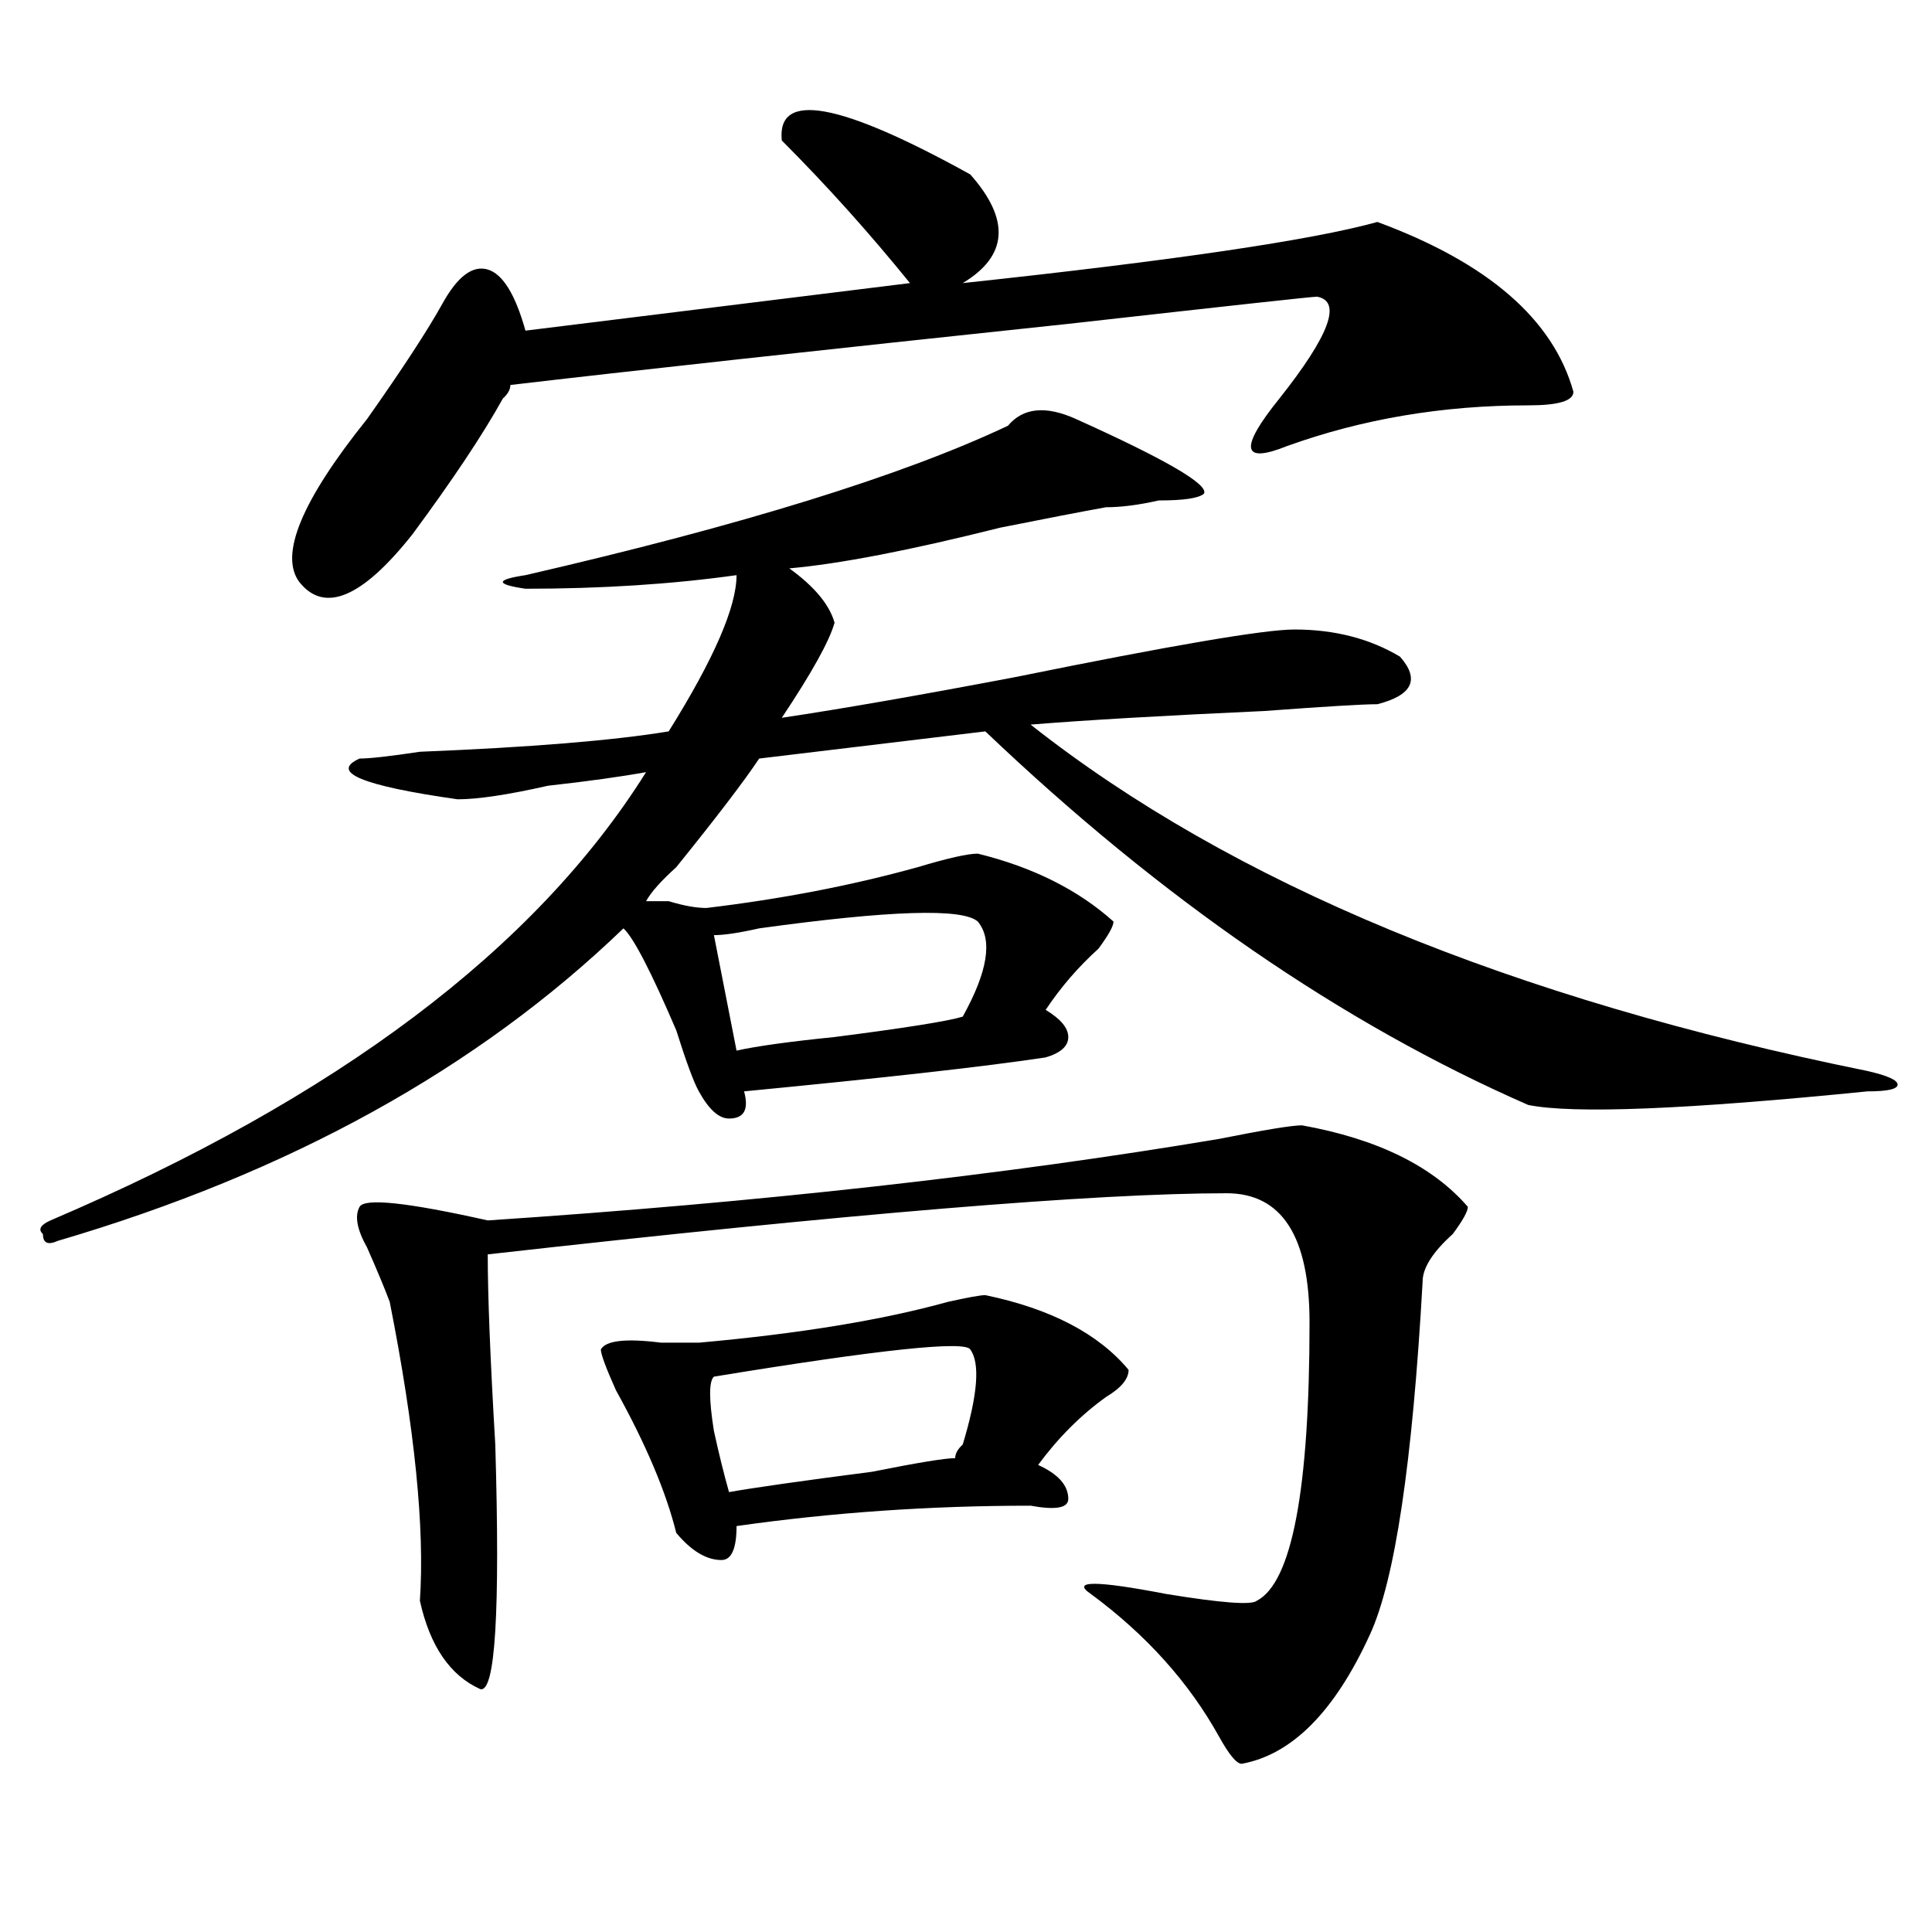 <?xml version="1.0" encoding="utf-8"?>
<!-- Generator: Adobe Illustrator 16.0.0, SVG Export Plug-In . SVG Version: 6.00 Build 0)  -->
<!DOCTYPE svg PUBLIC "-//W3C//DTD SVG 1.1//EN" "http://www.w3.org/Graphics/SVG/1.1/DTD/svg11.dtd">
<svg version="1.1" id="图层_1" xmlns="http://www.w3.org/2000/svg" xmlns:xlink="http://www.w3.org/1999/xlink" x="0px" y="0px"
	 width="1000px" height="1000px" viewBox="0 0 1000 1000" enable-background="new 0 0 1000 1000" xml:space="preserve">
<path d="M521.719,220.359c7.805-9.338,19.512-10.547,35.121-3.516c46.828,21.094,68.9,34.003,66.34,38.672
	c-2.622,2.362-10.427,3.516-23.414,3.516c-10.427,2.362-19.512,3.516-27.316,3.516c-13.049,2.362-31.219,5.878-54.633,10.547
	c-46.828,11.756-83.291,18.787-109.266,21.094c12.987,9.394,20.792,18.787,23.414,28.125c-2.622,9.394-11.707,25.818-27.316,49.219
	c31.219-4.669,71.522-11.7,120.973-21.094c80.607-16.369,128.777-24.609,144.387-24.609c20.792,0,39.023,4.725,54.633,14.063
	c10.365,11.756,6.463,19.94-11.707,24.609c-7.805,0-27.316,1.209-58.535,3.516c-52.072,2.362-92.376,4.725-120.973,7.031
	c104.021,82.068,248.408,141.834,433.16,179.297c10.365,2.362,15.609,4.725,15.609,7.031c0,2.362-5.244,3.516-15.609,3.516
	c-93.656,9.394-152.191,11.756-175.605,7.031C694.702,529.734,601.046,465.3,510.012,378.563l-117.07,14.063
	c-7.805,11.756-22.134,30.487-42.926,56.25c-7.805,7.031-13.049,12.909-15.609,17.578c2.561,0,6.463,0,11.707,0
	c7.805,2.362,14.268,3.516,19.512,3.516c39.023-4.669,75.425-11.7,109.266-21.094c15.609-4.669,25.975-7.031,31.219-7.031
	c28.597,7.031,52.011,18.787,70.242,35.156c0,2.362-2.622,7.031-7.805,14.063c-10.427,9.394-19.512,19.94-27.316,31.641
	c7.805,4.725,11.707,9.394,11.707,14.063c0,4.725-3.902,8.24-11.707,10.547c-31.219,4.725-83.291,10.547-156.094,17.578
	c2.561,9.394,0,14.063-7.805,14.063c-5.244,0-10.427-4.669-15.609-14.063c-2.622-4.669-6.524-15.216-11.707-31.641
	c-13.049-30.432-22.134-48.01-27.316-52.734C247.213,553.19,149.654,607.078,30.023,642.234c-5.244,2.362-7.805,1.209-7.805-3.516
	c-2.622-2.307-1.342-4.669,3.902-7.031c148.289-63.281,251.03-140.625,308.285-232.031c-13.049,2.362-29.938,4.725-50.73,7.031
	c-20.854,4.725-36.463,7.031-46.828,7.031c-49.45-7.031-66.34-14.063-50.73-21.094c5.183,0,15.609-1.153,31.219-3.516
	c57.193-2.307,100.119-5.822,128.777-10.547c23.414-37.463,35.121-64.435,35.121-80.859c-33.841,4.725-70.242,7.031-109.266,7.031
	c-15.609-2.307-15.609-4.669,0-7.031C383.795,271.94,467.086,246.178,521.719,220.359z M404.648,72.703
	c-2.622-25.763,29.877-19.885,97.559,17.578c20.792,23.456,19.512,42.188-3.902,56.25c109.266-11.7,180.788-22.247,214.629-31.641
	c57.193,21.094,91.034,50.428,101.461,87.891c0,4.725-7.805,7.031-23.414,7.031c-44.268,0-85.852,7.031-124.875,21.094
	c-23.414,9.394-24.756,1.209-3.902-24.609c25.975-32.794,32.499-50.372,19.512-52.734c-2.622,0-45.548,4.725-128.777,14.063
	c-132.68,14.063-228.958,24.609-288.773,31.641c0,2.362-1.342,4.725-3.902,7.031c-10.427,18.787-26.036,42.188-46.828,70.313
	c-26.036,32.85-45.548,41.034-58.535,24.609c-10.427-14.063,1.28-42.188,35.121-84.375c18.17-25.763,31.219-45.703,39.023-59.766
	s15.609-19.885,23.414-17.578c7.805,2.362,14.268,12.909,19.512,31.641l199.02-24.609
	C450.135,120.769,428.063,96.159,404.648,72.703z M673.91,582.469c39.023,7.031,67.62,21.094,85.852,42.188
	c0,2.362-2.622,7.031-7.805,14.063c-10.427,9.394-15.609,17.578-15.609,24.609c-5.244,93.769-14.329,154.688-27.316,182.813
	c-18.231,39.825-40.365,62.072-66.34,66.797c-2.622,0-6.524-4.725-11.707-14.063c-15.609-28.125-37.743-52.734-66.34-73.828
	c-10.427-7.031,2.561-7.031,39.023,0c28.597,4.669,44.206,5.822,46.828,3.516c18.17-9.394,27.316-57.403,27.316-144.141
	c0-44.494-14.329-66.797-42.926-66.797c-67.682,0-195.117,10.547-382.43,31.641c0,21.094,1.28,53.943,3.902,98.438
	c2.561,86.682,0,128.869-7.805,126.563c-15.609-7.031-26.036-22.303-31.219-45.703c2.561-37.463-2.622-89.044-15.609-154.688
	c-2.622-7.031-6.524-16.369-11.707-28.125c-5.244-9.338-6.524-16.369-3.902-21.094c2.561-4.669,24.694-2.307,66.34,7.031
	c140.484-9.338,266.64-23.4,378.527-42.188C654.398,584.831,668.666,582.469,673.91,582.469z M510.012,670.359
	c33.779,7.031,58.535,19.94,74.145,38.672c0,4.725-3.902,9.394-11.707,14.063c-13.049,9.394-24.756,21.094-35.121,35.156
	c10.365,4.725,15.609,10.547,15.609,17.578c0,4.725-6.524,5.878-19.512,3.516c-52.072,0-102.803,3.516-152.191,10.547
	c0,11.7-2.622,17.578-7.805,17.578c-7.805,0-15.609-4.725-23.414-14.063c-5.244-21.094-15.609-45.703-31.219-73.828
	c-5.244-11.7-7.805-18.731-7.805-21.094c2.561-4.669,12.987-5.822,31.219-3.516c10.365,0,16.89,0,19.512,0
	c52.011-4.669,94.937-11.7,128.777-21.094C500.865,671.568,507.39,670.359,510.012,670.359z M369.527,712.547
	c-2.622,2.362-2.622,11.756,0,28.125c2.561,11.756,5.183,22.303,7.805,31.641c12.987-2.307,37.682-5.822,74.145-10.547
	c23.414-4.669,37.682-7.031,42.926-7.031c0-2.307,1.28-4.669,3.902-7.031c7.805-25.763,9.085-42.188,3.902-49.219
	C499.585,693.815,455.379,698.484,369.527,712.547z M506.109,477c-7.805-7.031-45.548-5.822-113.168,3.516
	c-10.427,2.362-18.231,3.516-23.414,3.516l11.707,59.766c10.365-2.307,27.316-4.669,50.73-7.031
	c36.401-4.669,58.535-8.185,66.34-10.547C511.292,502.818,513.914,486.394,506.109,477z"/>
</svg>
